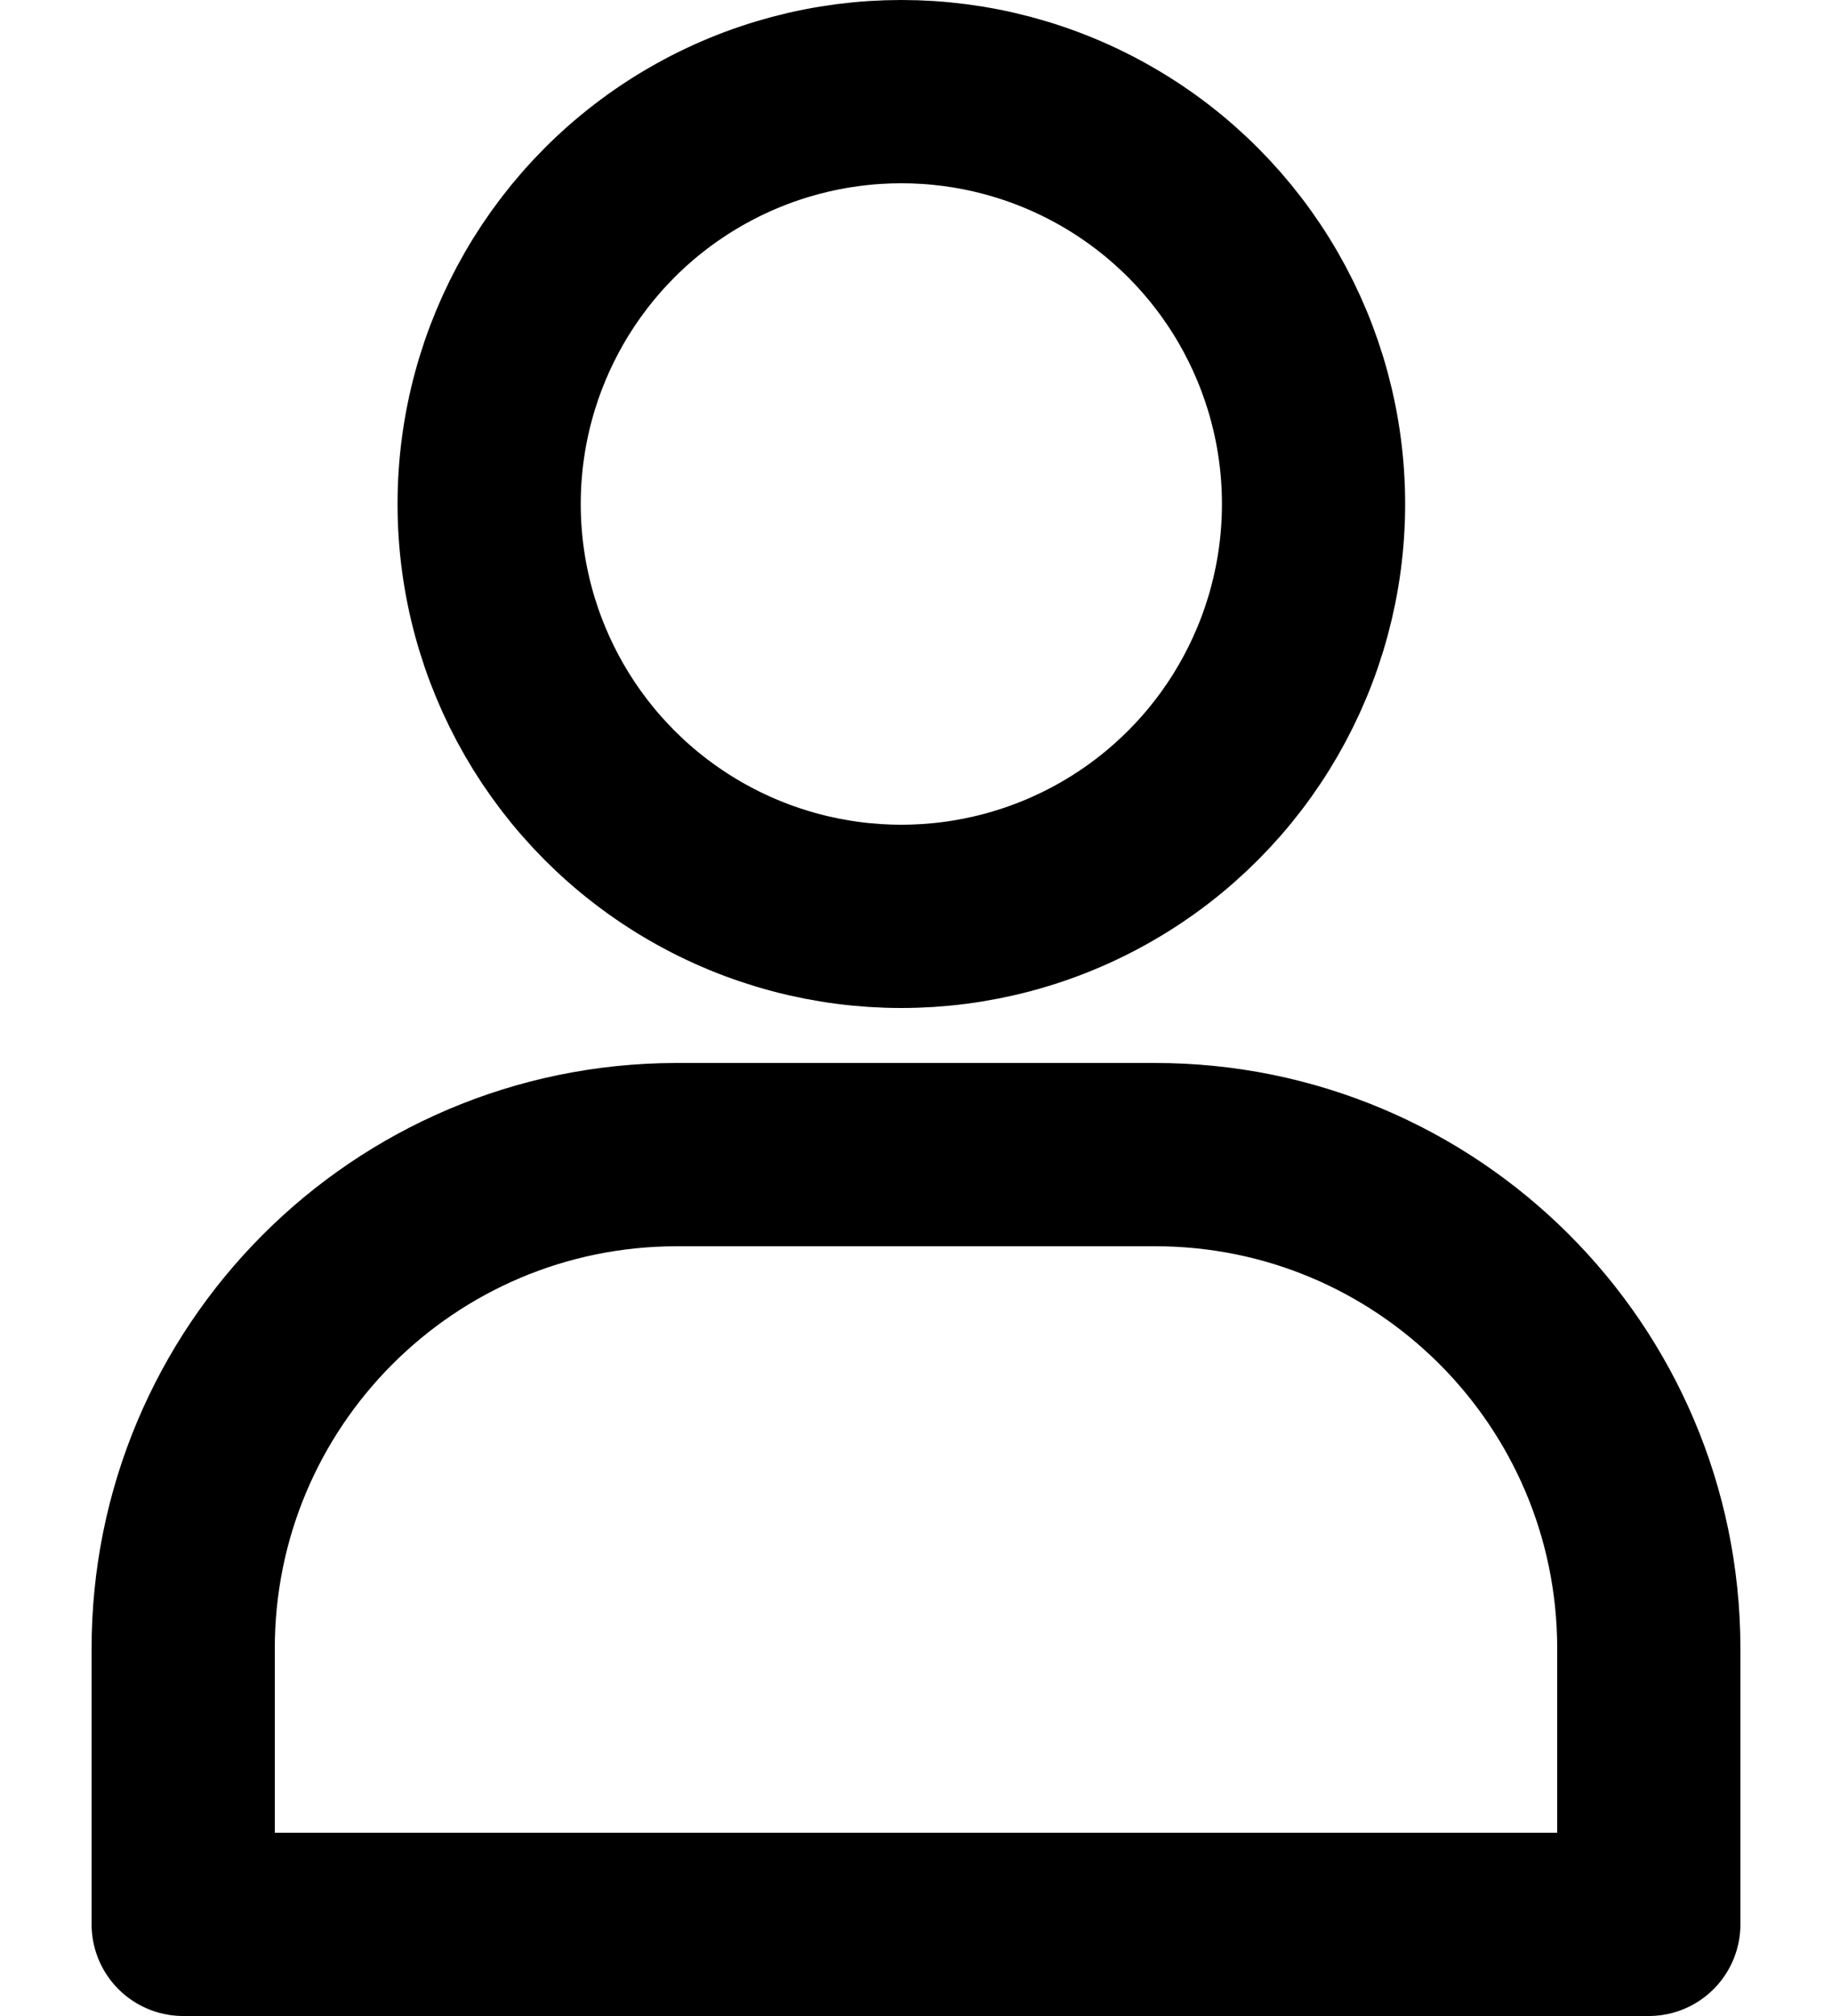 <?xml version="1.0" encoding="utf-8"?>
<!-- Generator: Adobe Illustrator 25.4.1, SVG Export Plug-In . SVG Version: 6.00 Build 0)  -->
<svg version="1.1" id="レイヤー_1" xmlns="http://www.w3.org/2000/svg" xmlns:xlink="http://www.w3.org/1999/xlink" x="0px"
	 y="0px" width="20px" height="22px" viewBox="0 0 20 22" style="enable-background:new 0 0 20 22;" xml:space="preserve">
<style type="text/css">
	.st0{fill:none;stroke:#000000;stroke-width:2;stroke-linecap:round;stroke-linejoin:round;}
</style>
<circle class="st0" cx="9.84" cy="5.5" r="4.5"/>
<path class="st0" d="M7.39,12.6h5.21c2.977-0.006,5.394,2.403,5.4,5.38c0,0.007,0,0.013,0,0.02v3l0,0H2l0,0v-3
	c-0.006-2.977,2.403-5.394,5.38-5.4C7.383,12.6,7.387,12.6,7.39,12.6z"/>
</svg>
